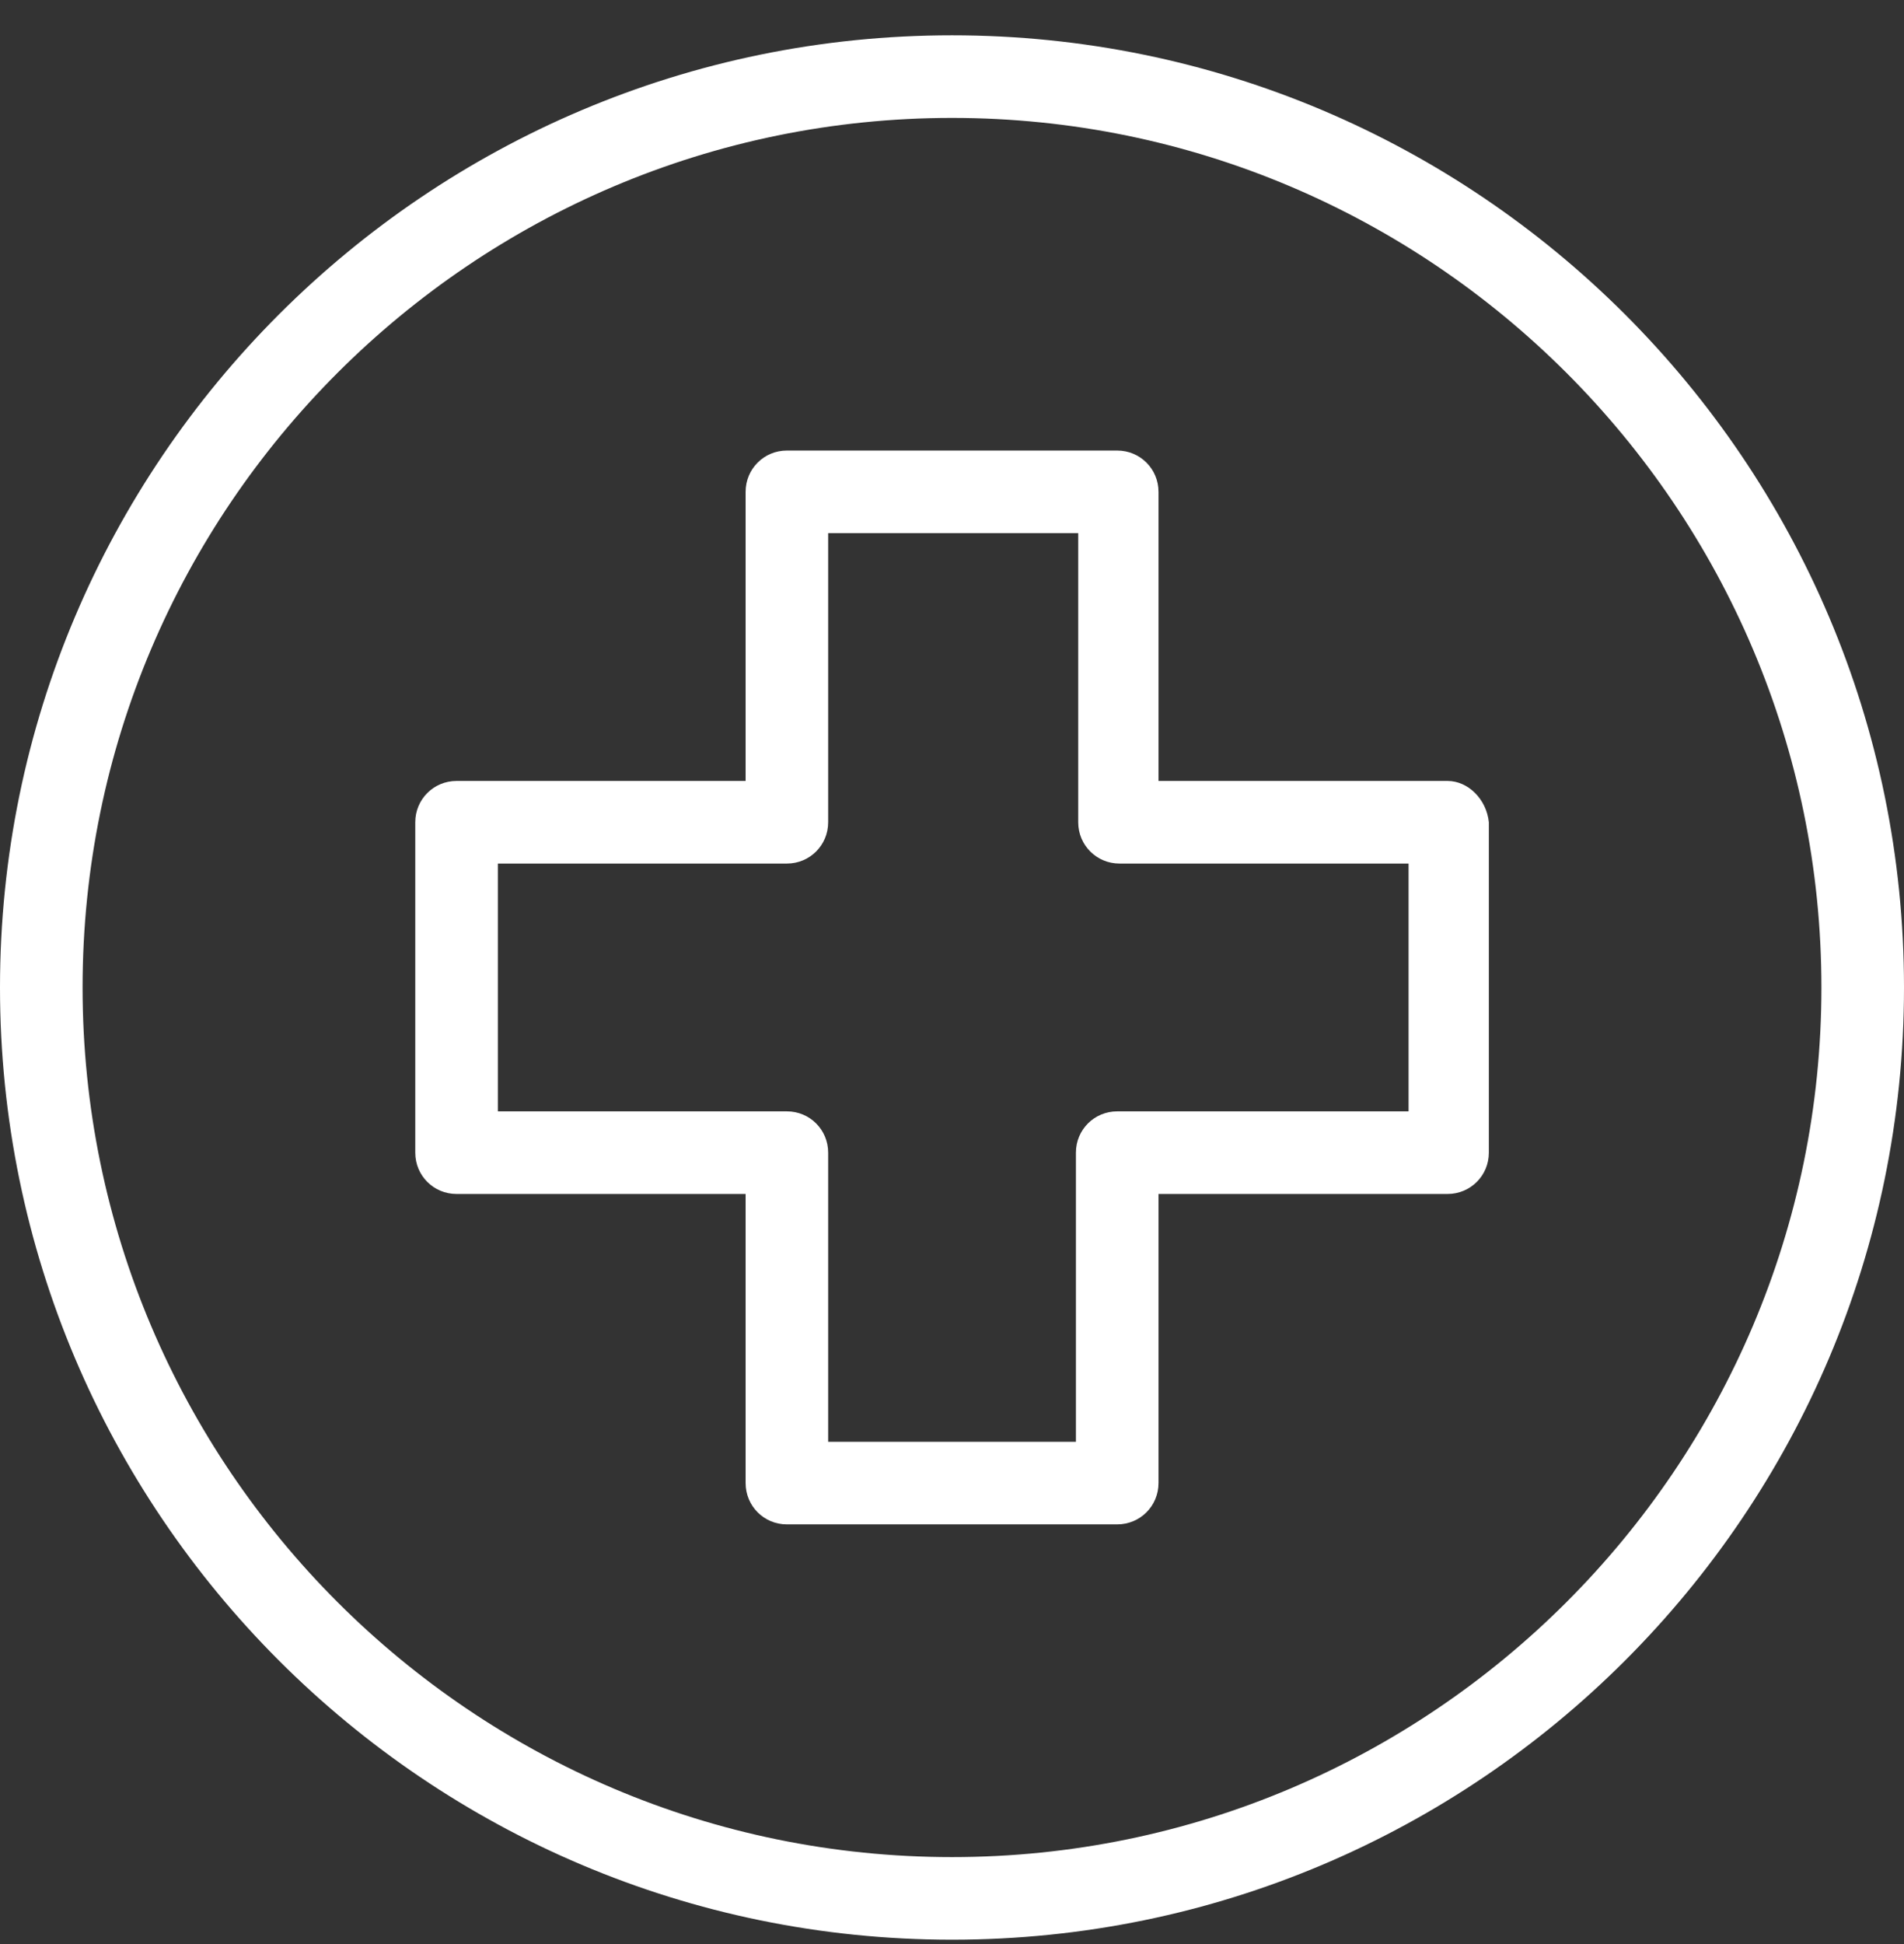 <svg width="48" height="49" viewBox="0 0 48 49" fill="none" xmlns="http://www.w3.org/2000/svg">
<rect x="0" y="0" width="48" height="49" fill="#333333" stroke="none"/>
<g clip-path="url(#clip0_221_3625)">
<path d="M24 0.89C10.757 0.89 0 11.646 0 24.89C0 38.133 10.757 48.89 24 48.89C37.243 48.89 48 38.133 48 24.89C48 11.646 37.243 0.89 24 0.89ZM24 46.808C11.913 46.808 2.082 36.976 2.082 24.89C2.082 12.803 11.913 2.972 24 2.972C36.087 2.972 45.918 12.803 45.918 24.89C45.918 36.976 36.087 46.808 24 46.808Z" fill="white"/>
<path d="M36.493 19.684H29.206V12.397C29.206 11.819 28.743 11.356 28.165 11.356H19.837C19.259 11.356 18.797 11.819 18.797 12.397V19.684H11.51C10.931 19.684 10.469 20.147 10.469 20.725V29.053C10.469 29.631 10.931 30.094 11.51 30.094H18.797V37.38C18.797 37.959 19.259 38.422 19.837 38.422H28.165C28.743 38.422 29.206 37.959 29.206 37.38V30.094H36.493C37.071 30.094 37.534 29.631 37.534 29.053V20.725C37.476 20.147 37.013 19.684 36.493 19.684ZM35.51 28.012H35.452H28.165C27.587 28.012 27.124 28.474 27.124 29.053V36.34H20.878V29.053C20.878 28.474 20.416 28.012 19.837 28.012H12.551V21.766H19.837C20.416 21.766 20.878 21.303 20.878 20.725V13.438H27.182V20.725C27.182 21.303 27.645 21.766 28.223 21.766H35.51V28.012Z" fill="white"/>
</g>
<defs>
<clipPath id="clip0_221_3625">
<rect width="48" height="48" fill="white" transform="translate(0 0.89)"/>
</clipPath>
</defs>
</svg>
